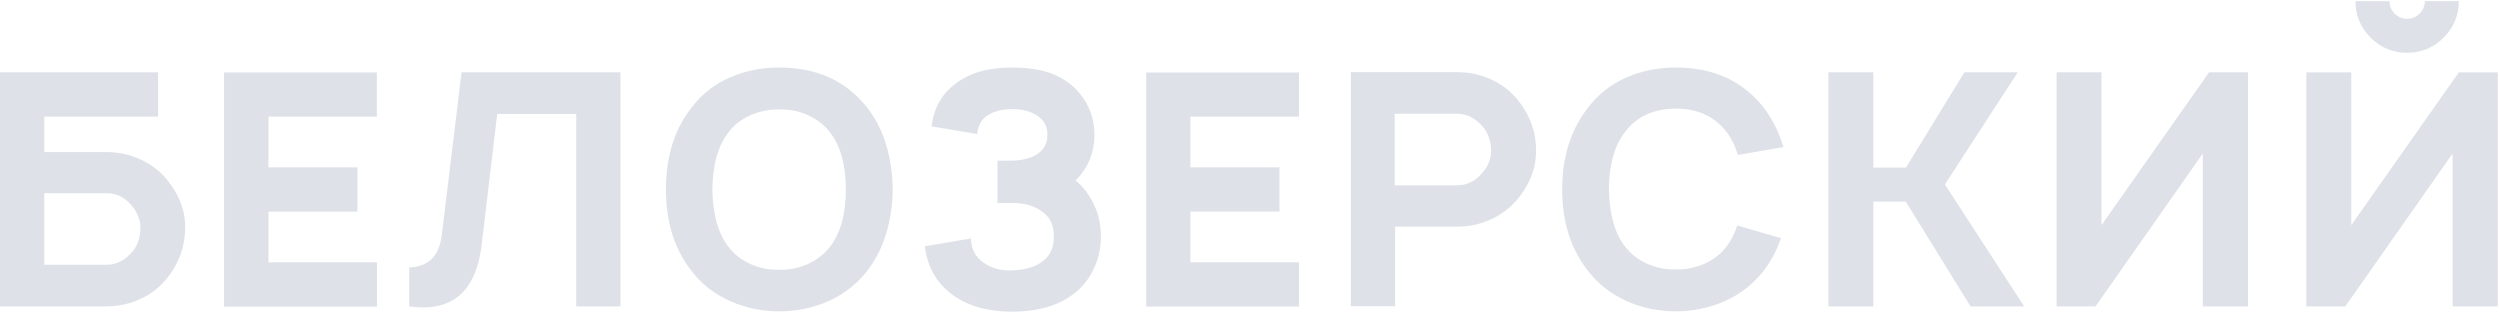 <?xml version="1.0" encoding="UTF-8"?> <svg xmlns="http://www.w3.org/2000/svg" width="788" height="99" viewBox="0 0 788 99" fill="none"> <path d="M53.477 57.728C56.914 62.258 58.528 67.049 58.372 72.204C58.216 77.619 56.601 82.41 53.477 86.627C50.457 90.845 46.343 93.813 41.188 95.427C38.741 96.156 36.242 96.573 33.69 96.573H0V22.788H49.832V36.743H13.955V47.938H33.742C37.7 47.938 41.449 48.824 44.989 50.594C48.53 52.364 51.342 54.76 53.529 57.78L53.477 57.728ZM44.261 72.204C44.313 69.86 43.584 67.621 42.022 65.434C39.782 62.414 36.971 60.904 33.638 60.904H13.955V83.451H33.638C36.658 83.451 39.314 82.097 41.605 79.442C43.271 77.619 44.156 75.172 44.261 72.152V72.204Z" fill="#DEE2E8"></path> <path d="M118.831 36.749H84.62V52.735H112.687V66.69H84.62V82.675H118.831V96.631H70.613V22.846H118.779V36.801L118.831 36.749Z" fill="#DEE2E8"></path> <path d="M195.576 22.788V96.573H181.621V35.91H156.731L151.836 77.098C150.065 91.991 142.463 98.5 128.977 96.573V84.284C135.069 84.076 138.454 80.691 139.235 74.13L145.483 22.788H195.628H195.576Z" fill="#DEE2E8"></path> <path d="M245.623 98.136C240.208 98.136 235.157 97.095 230.366 95.012C225.576 92.929 221.618 89.961 218.494 86.056C212.766 79.13 209.902 70.382 209.902 59.708C209.902 49.033 212.766 40.181 218.494 33.256C221.618 29.298 225.576 26.33 230.314 24.299C235.053 22.269 240.156 21.279 245.623 21.279C257.183 21.279 266.243 25.289 272.804 33.256C278.324 39.973 281.188 48.773 281.396 59.708C281.188 70.487 278.324 79.287 272.804 86.056C269.524 90.013 265.514 93.033 260.776 95.064C256.037 97.095 250.987 98.136 245.675 98.136H245.623ZM245.623 85.014C248.852 85.067 251.872 84.494 254.684 83.192C257.495 81.89 259.839 80.068 261.713 77.672C264.994 73.298 266.608 67.31 266.608 59.76C266.608 52.21 264.994 46.117 261.713 41.847C259.891 39.452 257.547 37.63 254.684 36.328C251.872 35.026 248.852 34.401 245.623 34.505C242.395 34.453 239.375 35.078 236.511 36.328C233.647 37.63 231.304 39.452 229.533 41.847C226.305 45.961 224.638 51.949 224.534 59.76C224.691 67.571 226.357 73.507 229.533 77.672C231.304 80.068 233.647 81.89 236.511 83.192C239.375 84.494 242.447 85.119 245.623 85.014Z" fill="#DEE2E8"></path> <path d="M293.633 39.712C294.466 32.995 297.851 27.997 303.787 24.664C307.588 22.425 312.743 21.279 319.148 21.279C325.553 21.279 330.812 22.425 334.613 24.664C337.841 26.486 340.341 28.986 342.215 32.11C344.038 35.234 344.975 38.671 344.975 42.42C344.975 46.169 344.09 49.658 342.32 52.678C341.486 54.136 340.393 55.49 339.039 56.896C341.278 58.718 343.153 61.114 344.559 63.978C346.173 67.05 347.006 70.591 347.006 74.548C347.006 78.506 346.121 82.203 344.35 85.587C342.58 88.972 340.028 91.732 336.748 93.814C332.166 96.731 326.282 98.24 319.096 98.24C311.91 98.24 306.13 96.782 301.548 93.814C295.716 90.117 292.383 84.754 291.498 77.62L306.026 75.173C306.182 78.454 307.38 80.901 309.723 82.567C312.274 84.494 315.347 85.379 319.044 85.223C323.053 85.067 326.177 84.181 328.364 82.567C330.916 80.797 332.166 78.141 332.166 74.548C332.166 70.955 330.916 68.3 328.364 66.633C325.969 64.863 322.845 63.978 319.044 63.978H314.409V50.647H319.044C322.48 50.491 325.032 49.814 326.854 48.617C329.041 47.263 330.135 45.18 330.135 42.472C330.135 39.765 329.041 37.786 326.854 36.432C324.876 35.078 322.272 34.401 319.044 34.401C315.815 34.401 313.212 35.078 311.233 36.432C309.254 37.734 308.213 39.66 308.057 42.264L293.529 39.817L293.633 39.712Z" fill="#DEE2E8"></path> <path d="M409.441 36.749H375.23V52.735H403.297V66.69H375.23V82.675H409.441V96.631H361.275V22.846H409.441V36.801V36.749Z" fill="#DEE2E8"></path> <path d="M484.153 47.16C484.309 52.263 482.643 57.105 479.258 61.583C477.071 64.603 474.207 66.999 470.719 68.769C467.23 70.54 463.481 71.425 459.523 71.425H439.736V96.523H425.781V22.738H459.523C462.075 22.738 464.522 23.103 467.022 23.884C472.229 25.55 476.29 28.466 479.31 32.684C482.435 36.902 484.101 41.744 484.205 47.16H484.153ZM467.751 53.929C469.313 51.742 470.094 49.503 469.99 47.16C469.834 44.14 468.948 41.744 467.334 39.87C464.991 37.214 462.335 35.86 459.315 35.86H439.632V58.407H459.315C462.648 58.407 465.46 56.897 467.699 53.877L467.751 53.929Z" fill="#DEE2E8"></path> <path d="M547.53 71.059L561.381 75.069C559.923 79.234 557.944 82.879 555.341 86.056C552.06 90.013 548.051 93.033 543.312 95.064C538.574 97.095 533.523 98.136 528.212 98.136C522.9 98.136 517.641 97.095 512.851 94.96C508.06 92.825 504.155 89.857 501.083 86.056C495.251 79.026 492.387 70.226 492.387 59.708C492.387 49.189 495.303 40.233 501.083 33.256C504.207 29.298 508.164 26.33 512.903 24.299C517.641 22.269 522.744 21.279 528.212 21.279C539.772 21.279 548.832 25.289 555.393 33.256C558.413 37.005 560.652 41.379 562.162 46.378L547.79 48.825C546.853 45.805 545.656 43.462 544.302 41.743C540.553 36.744 535.189 34.245 528.212 34.245C521.234 34.245 515.767 36.744 512.122 41.743C508.893 45.857 507.227 51.845 507.123 59.656C507.279 67.466 508.945 73.403 512.122 77.568C513.892 79.963 516.235 81.786 519.099 83.088C521.963 84.39 525.035 85.014 528.212 84.91C531.44 84.962 534.46 84.39 537.324 83.088C540.188 81.786 542.531 79.963 544.302 77.568C545.76 75.59 546.853 73.403 547.582 71.007L547.53 71.059Z" fill="#DEE2E8"></path> <path d="M600.742 63.56H590.484V96.573H576.32V22.788H590.484V52.833H600.742L619.175 22.788H635.994L613.031 58.144L638.025 96.573H621.102L600.69 63.56H600.742Z" fill="#DEE2E8"></path> <path d="M696.296 22.788H708.585V96.573H694.317V48.407L660.523 96.573H648.234V22.788H662.398V70.954L696.296 22.788Z" fill="#DEE2E8"></path> <path d="M775.025 22.791H787.313V96.576H773.046V48.41L739.252 96.576H726.963V22.791H741.126V70.957L775.025 22.791ZM764.246 0.349H775.025C775.025 4.879 773.41 8.68 770.234 11.856C767.058 15.033 763.204 16.647 758.726 16.647C754.248 16.647 750.395 15.033 747.219 11.856C744.042 8.68 742.428 4.827 742.428 0.349H753.207C753.207 1.911 753.728 3.213 754.821 4.306C755.915 5.4 757.216 5.92 758.726 5.92C760.236 5.92 761.538 5.4 762.632 4.306C763.725 3.213 764.298 1.911 764.298 0.349H764.246Z" fill="#DEE2E8"></path> </svg> 